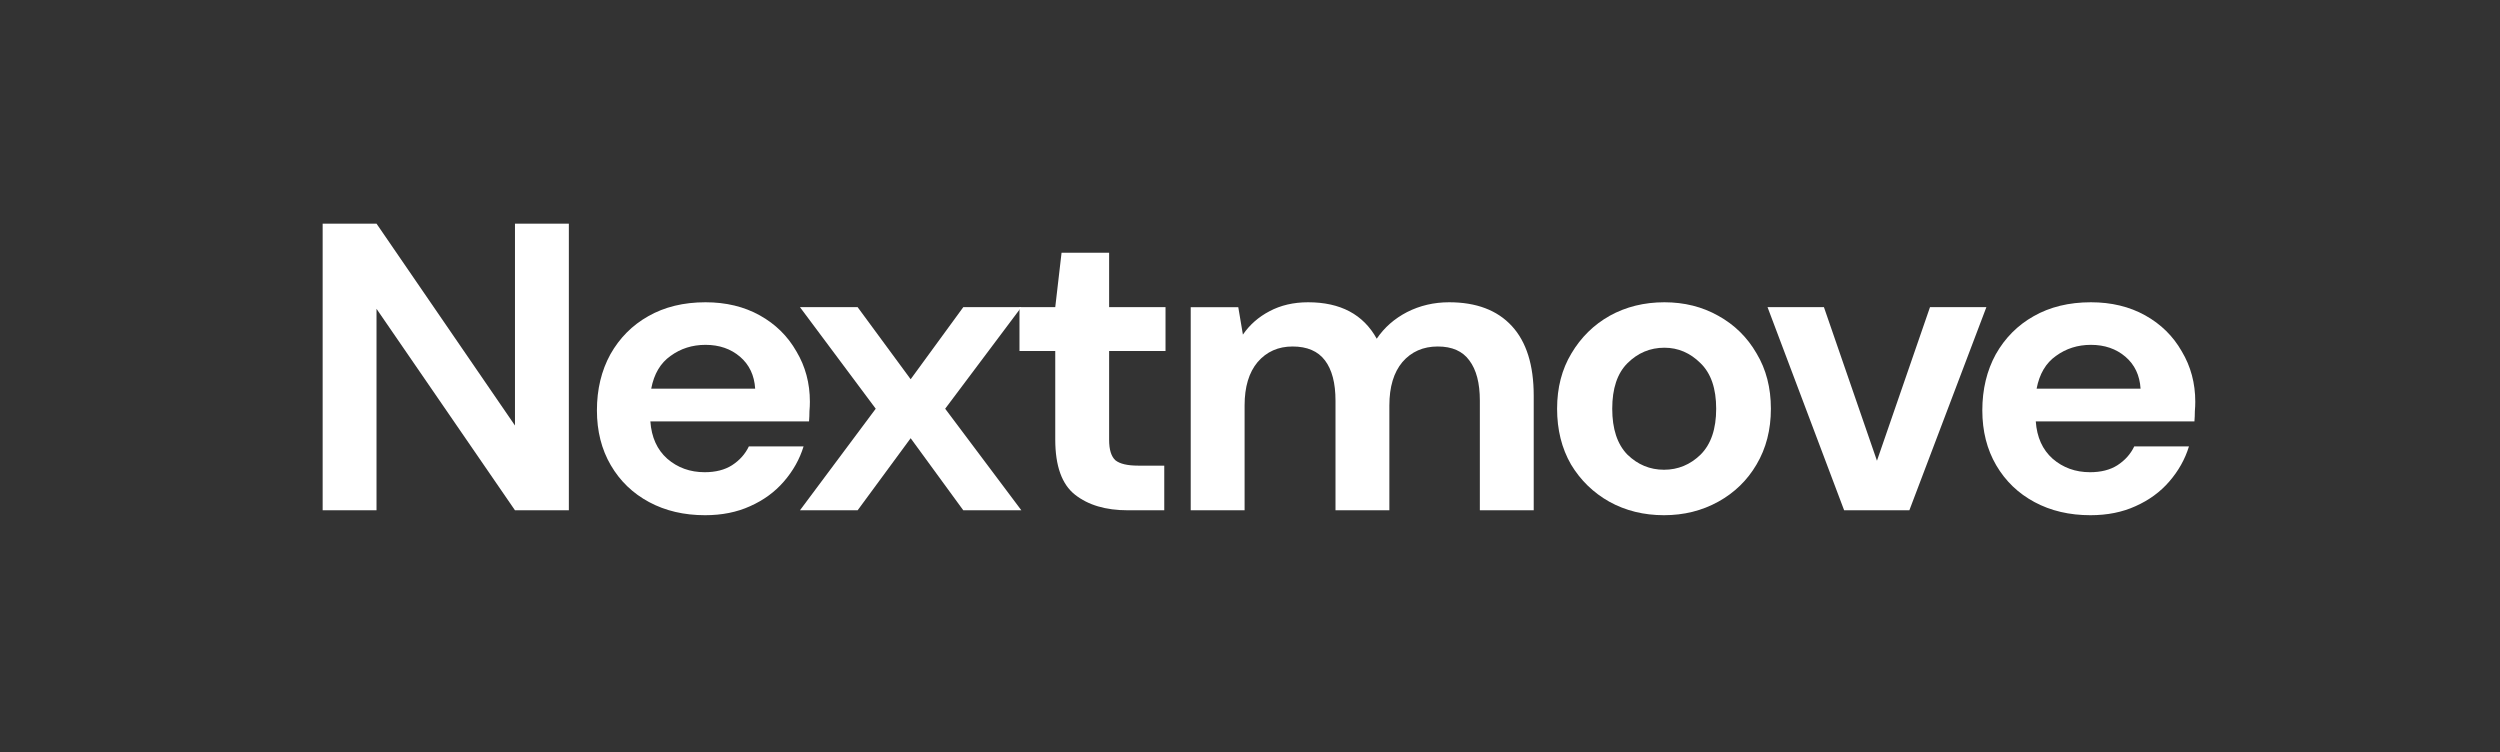 <svg width="216" height="65" viewBox="0 0 216 65" fill="none" xmlns="http://www.w3.org/2000/svg">
<rect x="0" y="0" width="216" height="65" fill="#333333" stroke="none"/>
<g clip-path="url(#clip0_561_197)">
<path d="M27.877 44.089V19.323H32.531L44.494 36.765V19.323H49.149V44.089H44.494L32.531 26.682V44.089H27.877Z" fill="white"/>
<path d="M60.919 44.514C59.101 44.514 57.489 44.136 56.083 43.381C54.677 42.627 53.574 41.565 52.774 40.197C51.974 38.829 51.574 37.249 51.574 35.456C51.574 33.64 51.962 32.024 52.738 30.609C53.538 29.194 54.629 28.097 56.011 27.319C57.416 26.517 59.065 26.116 60.956 26.116C62.726 26.116 64.289 26.493 65.647 27.248C67.004 28.003 68.058 29.041 68.81 30.361C69.586 31.659 69.974 33.109 69.974 34.713C69.974 34.973 69.962 35.244 69.937 35.527C69.937 35.81 69.925 36.105 69.901 36.411H56.192C56.289 37.779 56.774 38.853 57.647 39.631C58.544 40.409 59.623 40.799 60.883 40.799C61.828 40.799 62.616 40.598 63.246 40.197C63.901 39.773 64.386 39.23 64.701 38.57H69.428C69.089 39.678 68.519 40.692 67.719 41.612C66.943 42.509 65.974 43.216 64.81 43.735C63.671 44.254 62.374 44.514 60.919 44.514ZM60.956 29.795C59.816 29.795 58.81 30.114 57.938 30.751C57.065 31.364 56.507 32.307 56.265 33.581H65.247C65.174 32.425 64.737 31.505 63.938 30.821C63.138 30.137 62.144 29.795 60.956 29.795Z" fill="white"/>
<path d="M69.118 44.088L75.663 35.313L69.118 26.539H74.1L78.681 32.766L83.227 26.539H88.245L81.663 35.313L88.245 44.088H83.227L78.681 37.861L74.1 44.088H69.118Z" fill="white"/>
<path d="M97.428 44.088C95.537 44.088 94.022 43.64 92.882 42.743C91.743 41.847 91.174 40.255 91.174 37.967V30.325H88.083V26.539H91.174L91.719 21.834H95.828V26.539H100.701V30.325H95.828V38.002C95.828 38.852 96.01 39.441 96.373 39.771C96.761 40.078 97.416 40.231 98.337 40.231H100.592V44.088H97.428Z" fill="white"/>
<path d="M102.878 44.089V26.54H106.987L107.387 28.911C107.969 28.062 108.733 27.389 109.678 26.894C110.647 26.375 111.763 26.116 113.023 26.116C115.811 26.116 117.787 27.165 118.95 29.265C119.605 28.297 120.477 27.531 121.568 26.965C122.683 26.399 123.895 26.116 125.204 26.116C127.556 26.116 129.362 26.8 130.623 28.168C131.883 29.536 132.513 31.541 132.513 34.182V44.089H127.859V34.607C127.859 33.097 127.556 31.942 126.95 31.14C126.368 30.338 125.459 29.937 124.223 29.937C122.962 29.937 121.944 30.385 121.168 31.281C120.417 32.178 120.041 33.428 120.041 35.032V44.089H115.387V34.607C115.387 33.097 115.084 31.942 114.478 31.14C113.872 30.338 112.938 29.937 111.678 29.937C110.441 29.937 109.435 30.385 108.66 31.281C107.908 32.178 107.533 33.428 107.533 35.032V44.089H102.878Z" fill="white"/>
<path d="M143.769 44.514C142.024 44.514 140.448 44.124 139.042 43.346C137.66 42.568 136.557 41.494 135.733 40.126C134.933 38.735 134.533 37.131 134.533 35.315C134.533 33.498 134.945 31.906 135.769 30.538C136.594 29.147 137.697 28.062 139.078 27.283C140.484 26.505 142.06 26.116 143.806 26.116C145.527 26.116 147.078 26.505 148.46 27.283C149.866 28.062 150.969 29.147 151.769 30.538C152.593 31.906 153.005 33.498 153.005 35.315C153.005 37.131 152.593 38.735 151.769 40.126C150.969 41.494 149.866 42.568 148.46 43.346C147.054 44.124 145.49 44.514 143.769 44.514ZM143.769 40.586C144.981 40.586 146.036 40.15 146.933 39.277C147.83 38.381 148.278 37.06 148.278 35.315C148.278 33.569 147.83 32.26 146.933 31.387C146.036 30.491 144.993 30.043 143.806 30.043C142.569 30.043 141.503 30.491 140.606 31.387C139.733 32.26 139.297 33.569 139.297 35.315C139.297 37.06 139.733 38.381 140.606 39.277C141.503 40.15 142.557 40.586 143.769 40.586Z" fill="white"/>
<path d="M159.333 44.088L152.715 26.539H157.588L162.169 39.807L166.751 26.539H171.623L164.969 44.088H159.333Z" fill="white"/>
<path d="M180.618 44.514C178.8 44.514 177.187 44.136 175.782 43.381C174.376 42.627 173.273 41.565 172.472 40.197C171.673 38.829 171.272 37.249 171.272 35.456C171.272 33.64 171.661 32.024 172.436 30.609C173.236 29.194 174.327 28.097 175.709 27.319C177.115 26.517 178.763 26.116 180.654 26.116C182.424 26.116 183.987 26.493 185.345 27.248C186.702 28.003 187.757 29.041 188.508 30.361C189.284 31.659 189.672 33.109 189.672 34.713C189.672 34.973 189.66 35.244 189.636 35.527C189.636 35.81 189.623 36.105 189.599 36.411H175.891C175.987 37.779 176.473 38.853 177.345 39.631C178.242 40.409 179.321 40.799 180.581 40.799C181.527 40.799 182.315 40.598 182.945 40.197C183.599 39.773 184.084 39.23 184.399 38.57H189.126C188.787 39.678 188.217 40.692 187.418 41.612C186.642 42.509 185.672 43.216 184.508 43.735C183.369 44.254 182.072 44.514 180.618 44.514ZM180.654 29.795C179.515 29.795 178.509 30.114 177.636 30.751C176.763 31.364 176.206 32.307 175.963 33.581H184.945C184.872 32.425 184.436 31.505 183.636 30.821C182.836 30.137 181.842 29.795 180.654 29.795Z" fill="white"/>
</g>
<defs>
<clipPath id="clip0_561_197">
<rect width="163" height="26" fill="white" transform="translate(27 19)"/>
</clipPath>
</defs>
</svg>
